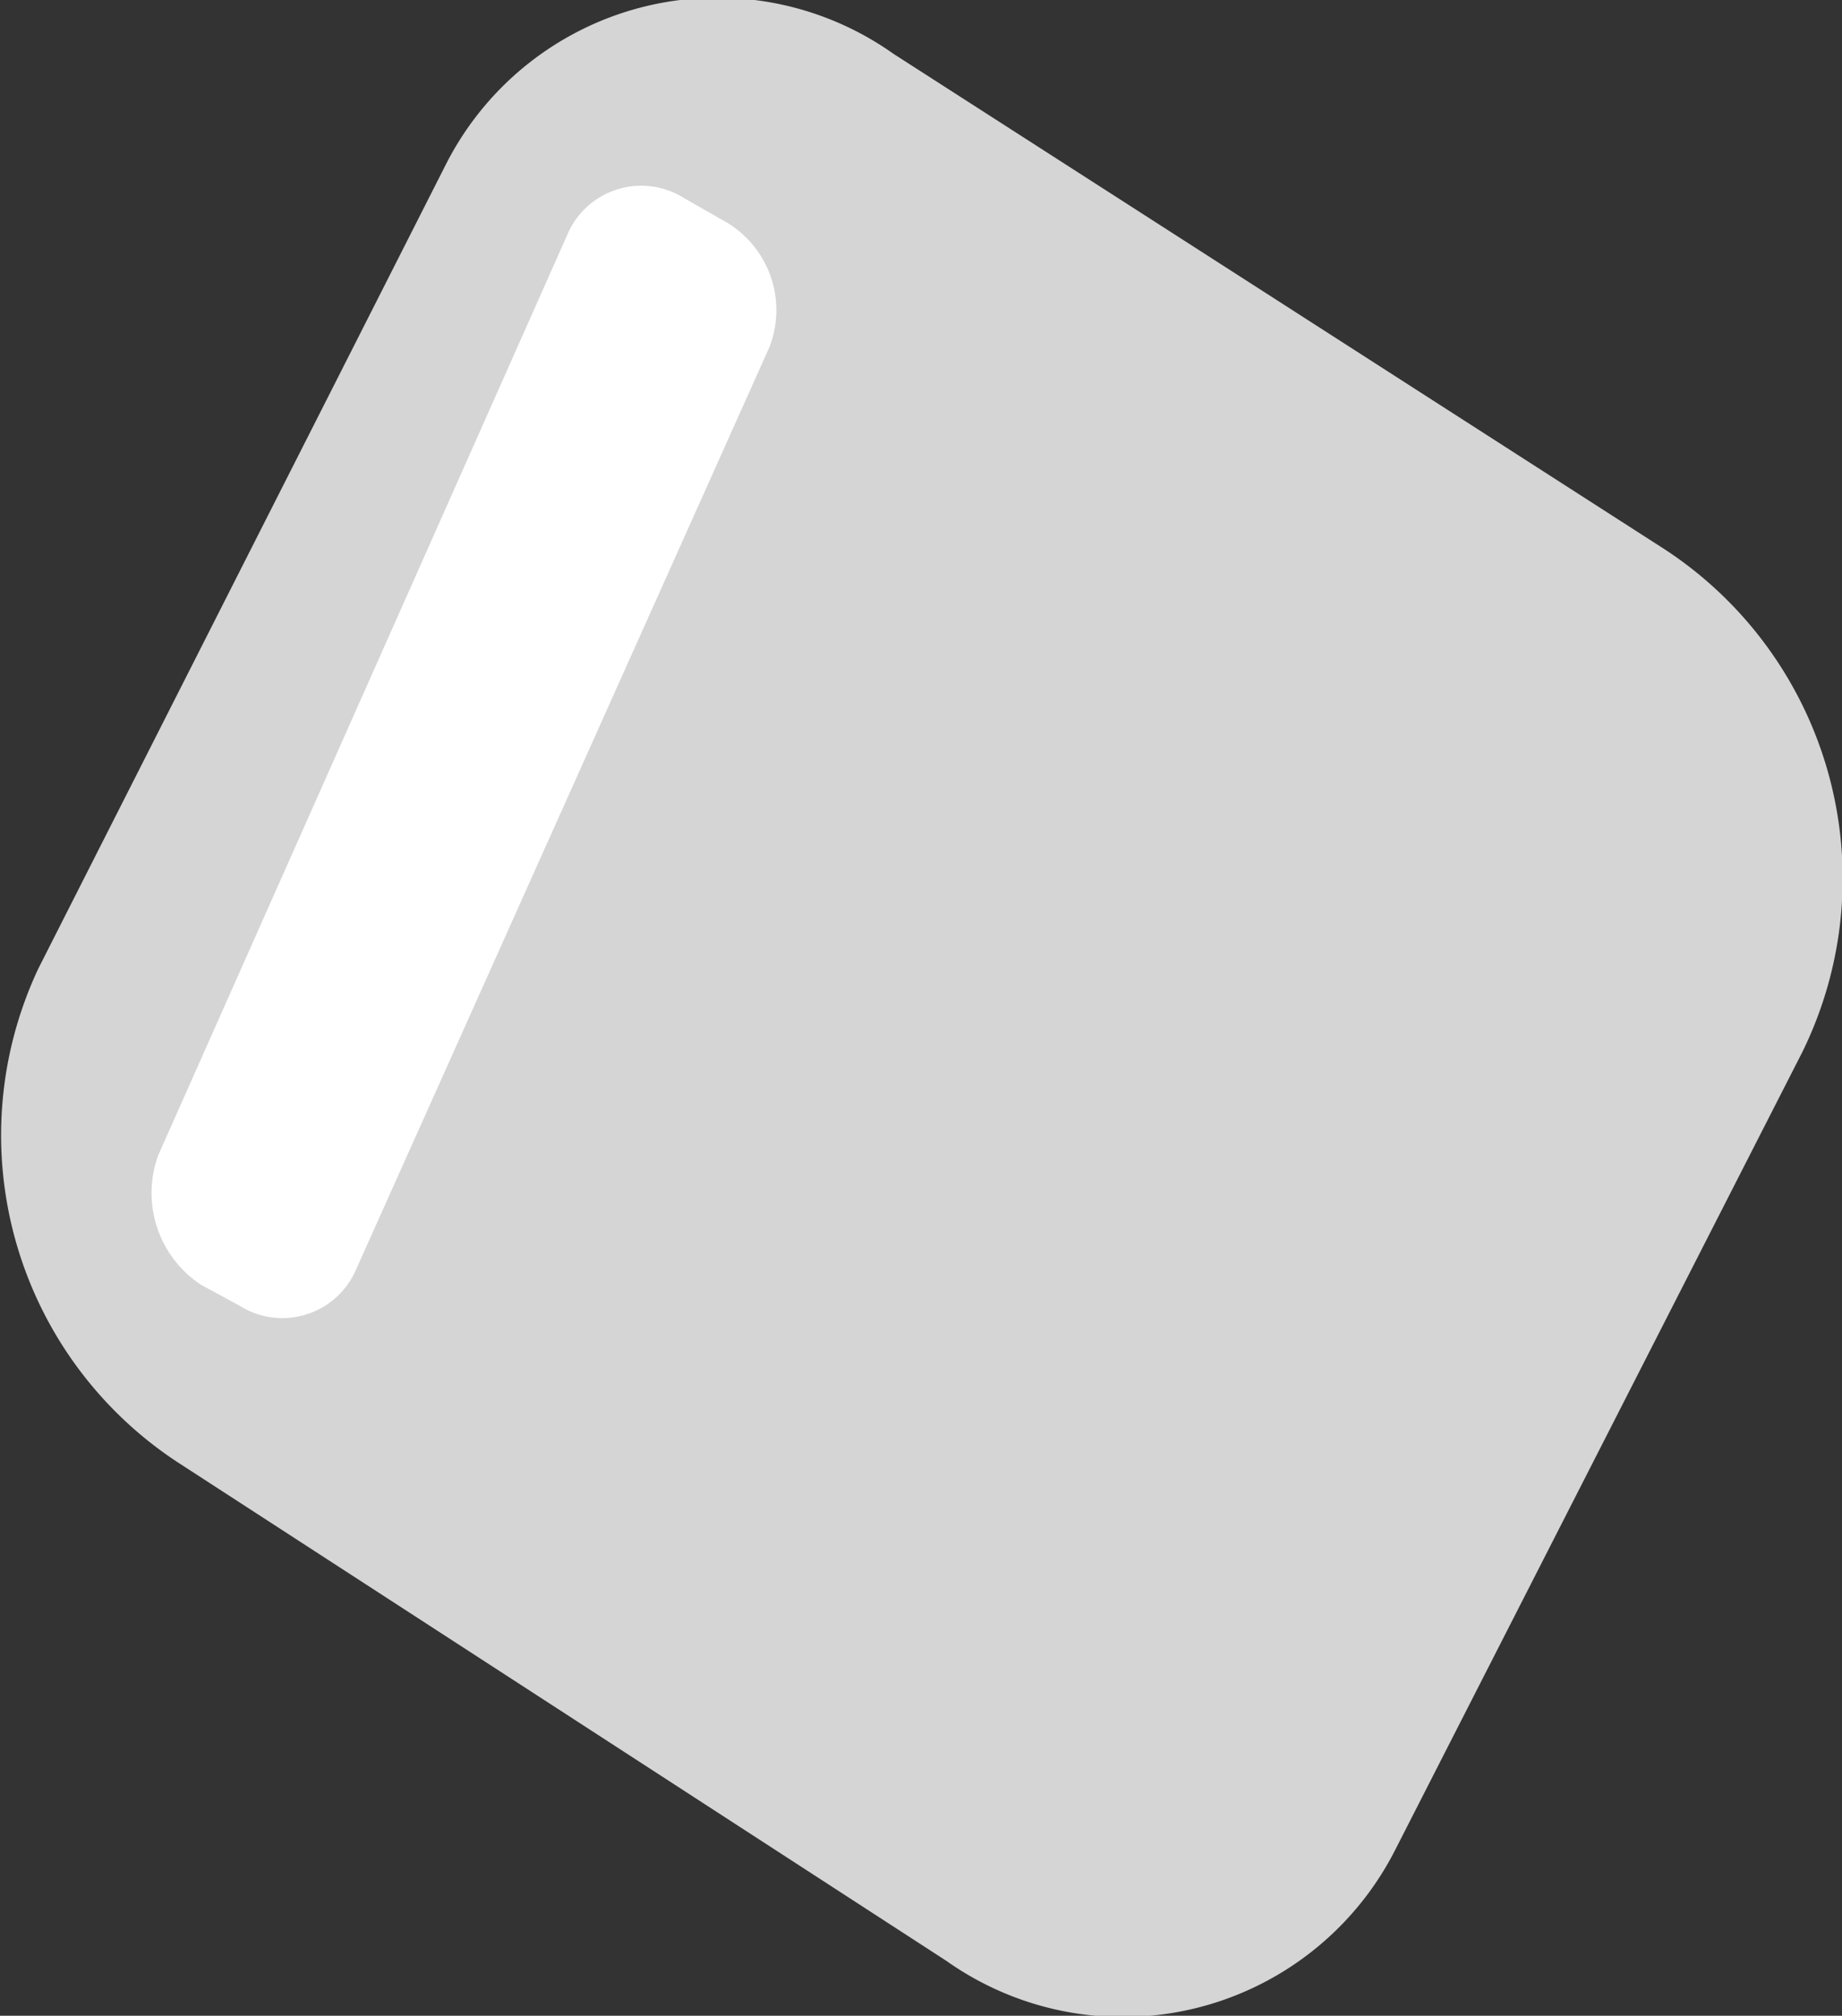 <svg xmlns="http://www.w3.org/2000/svg" viewBox="0 0 16.76 18.34"><rect x="0" y="0" width="16.76" height="18.34" fill="#333333" stroke="none"/><defs><style>.cls-1,.cls-2{fill:#fff;}.cls-1{opacity:0.79;}</style></defs><title>Asset 6</title><g id="Layer_2" data-name="Layer 2"><g id="Layer_1-2" data-name="Layer 1"><path class="cls-1" d="M1.61,13.3l7,4.54a2.78,2.78,0,0,0,4.08-1l3.71-7.27A3.58,3.58,0,0,0,15.15,5L8.13.49a2.77,2.77,0,0,0-4.07,1L.35,8.81A3.56,3.56,0,0,0,1.61,13.3Z"/><path class="cls-2" d="M1.83,11.69l.35.19a.73.73,0,0,0,1.06-.33L7,3.16A.93.93,0,0,0,6.57,2l-.35-.2a.73.73,0,0,0-1.06.34L1.44,10.51A1,1,0,0,0,1.83,11.69Z"/></g></g></svg>